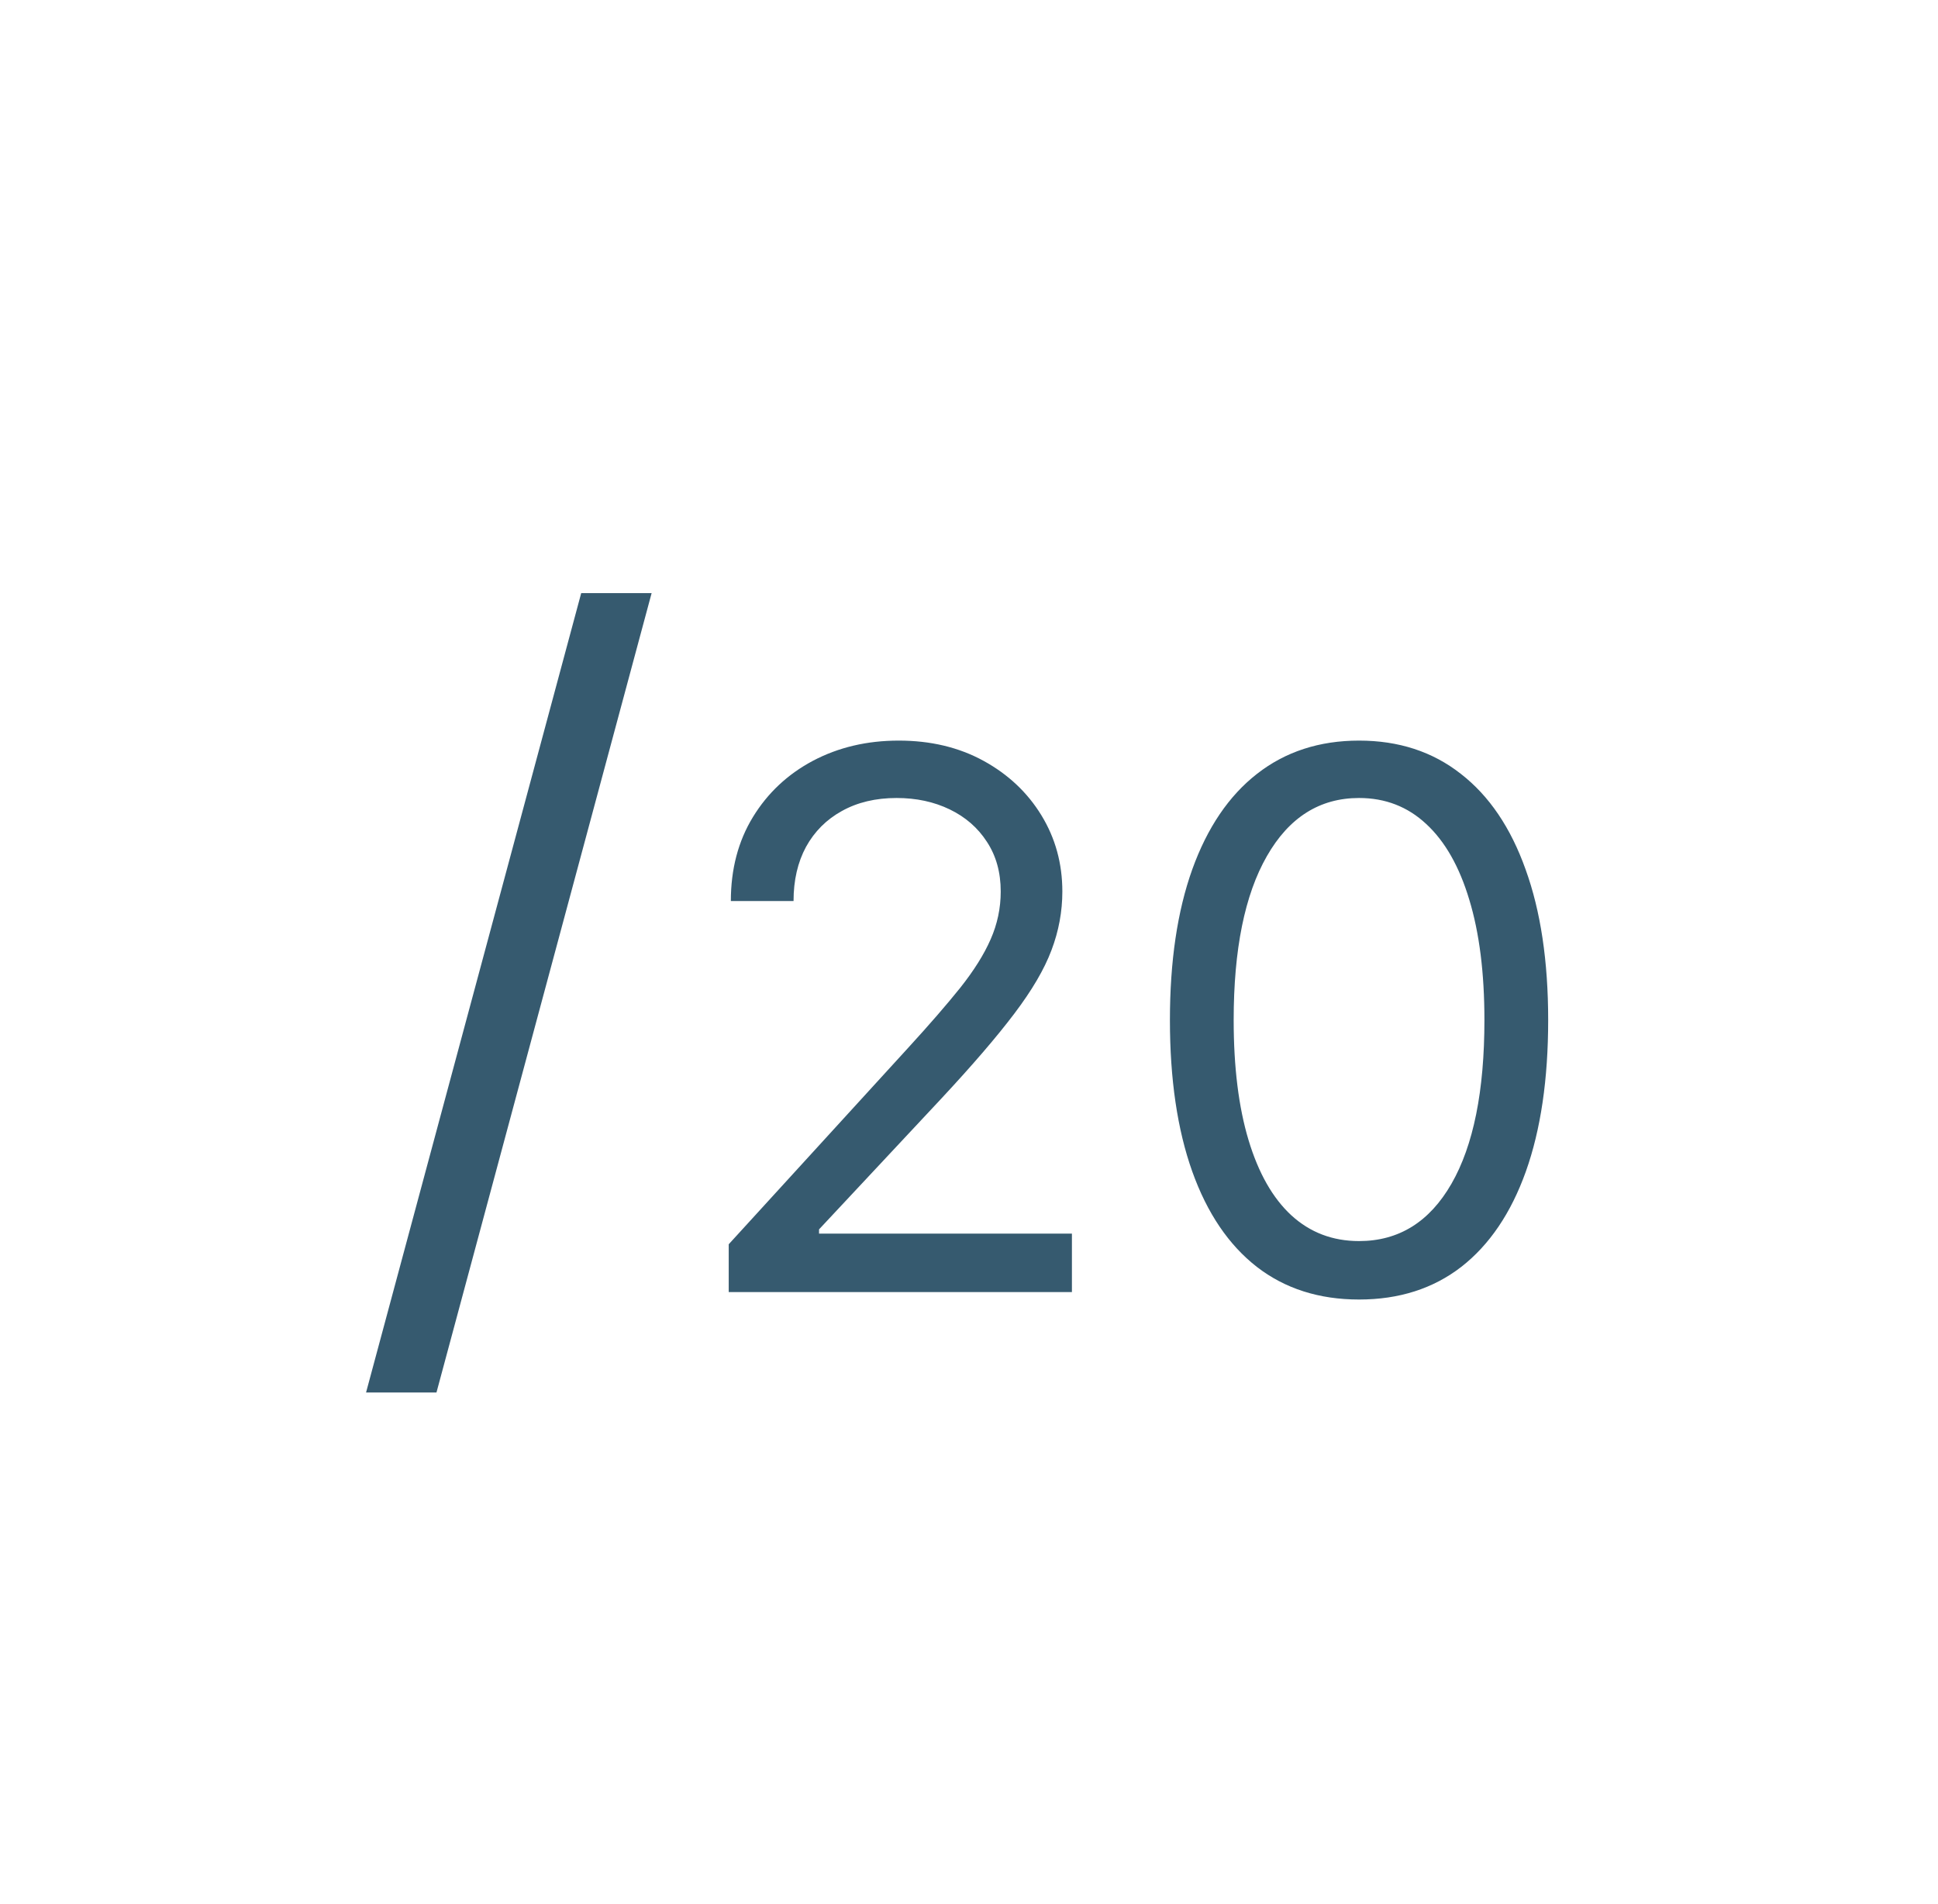 <svg width="114" height="112" viewBox="0 0 114 112" fill="none" xmlns="http://www.w3.org/2000/svg">
<path d="M38.331 34.886L25.675 81.906H21.533L34.189 34.886H38.331ZM42.866 76V73.188L53.429 61.625C54.668 60.271 55.689 59.094 56.491 58.094C57.293 57.083 57.887 56.135 58.273 55.25C58.668 54.354 58.866 53.417 58.866 52.438C58.866 51.312 58.595 50.339 58.054 49.516C57.523 48.693 56.793 48.057 55.866 47.609C54.939 47.161 53.898 46.938 52.741 46.938C51.512 46.938 50.439 47.193 49.523 47.703C48.616 48.203 47.913 48.906 47.413 49.812C46.923 50.719 46.679 51.781 46.679 53H42.991C42.991 51.125 43.423 49.479 44.288 48.062C45.153 46.646 46.33 45.542 47.819 44.75C49.319 43.958 51.002 43.562 52.866 43.562C54.741 43.562 56.403 43.958 57.851 44.75C59.298 45.542 60.434 46.609 61.257 47.953C62.08 49.297 62.491 50.792 62.491 52.438C62.491 53.615 62.278 54.766 61.851 55.891C61.434 57.005 60.705 58.25 59.663 59.625C58.632 60.99 57.2 62.656 55.366 64.625L48.179 72.312V72.562H63.054V76H42.866ZM79.944 76.438C77.59 76.438 75.585 75.797 73.929 74.516C72.272 73.224 71.007 71.354 70.132 68.906C69.257 66.448 68.819 63.479 68.819 60C68.819 56.542 69.257 53.589 70.132 51.141C71.017 48.682 72.288 46.807 73.944 45.516C75.611 44.214 77.611 43.562 79.944 43.562C82.278 43.562 84.272 44.214 85.929 45.516C87.595 46.807 88.866 48.682 89.741 51.141C90.627 53.589 91.069 56.542 91.069 60C91.069 63.479 90.632 66.448 89.757 68.906C88.882 71.354 87.616 73.224 85.96 74.516C84.304 75.797 82.299 76.438 79.944 76.438ZM79.944 73C82.278 73 84.09 71.875 85.382 69.625C86.674 67.375 87.319 64.167 87.319 60C87.319 57.229 87.022 54.87 86.429 52.922C85.845 50.974 85.002 49.49 83.897 48.469C82.804 47.448 81.486 46.938 79.944 46.938C77.632 46.938 75.825 48.078 74.522 50.359C73.22 52.63 72.569 55.844 72.569 60C72.569 62.771 72.861 65.125 73.444 67.062C74.028 69 74.866 70.474 75.96 71.484C77.064 72.495 78.392 73 79.944 73Z" fill="#365A6F"/>
</svg>
